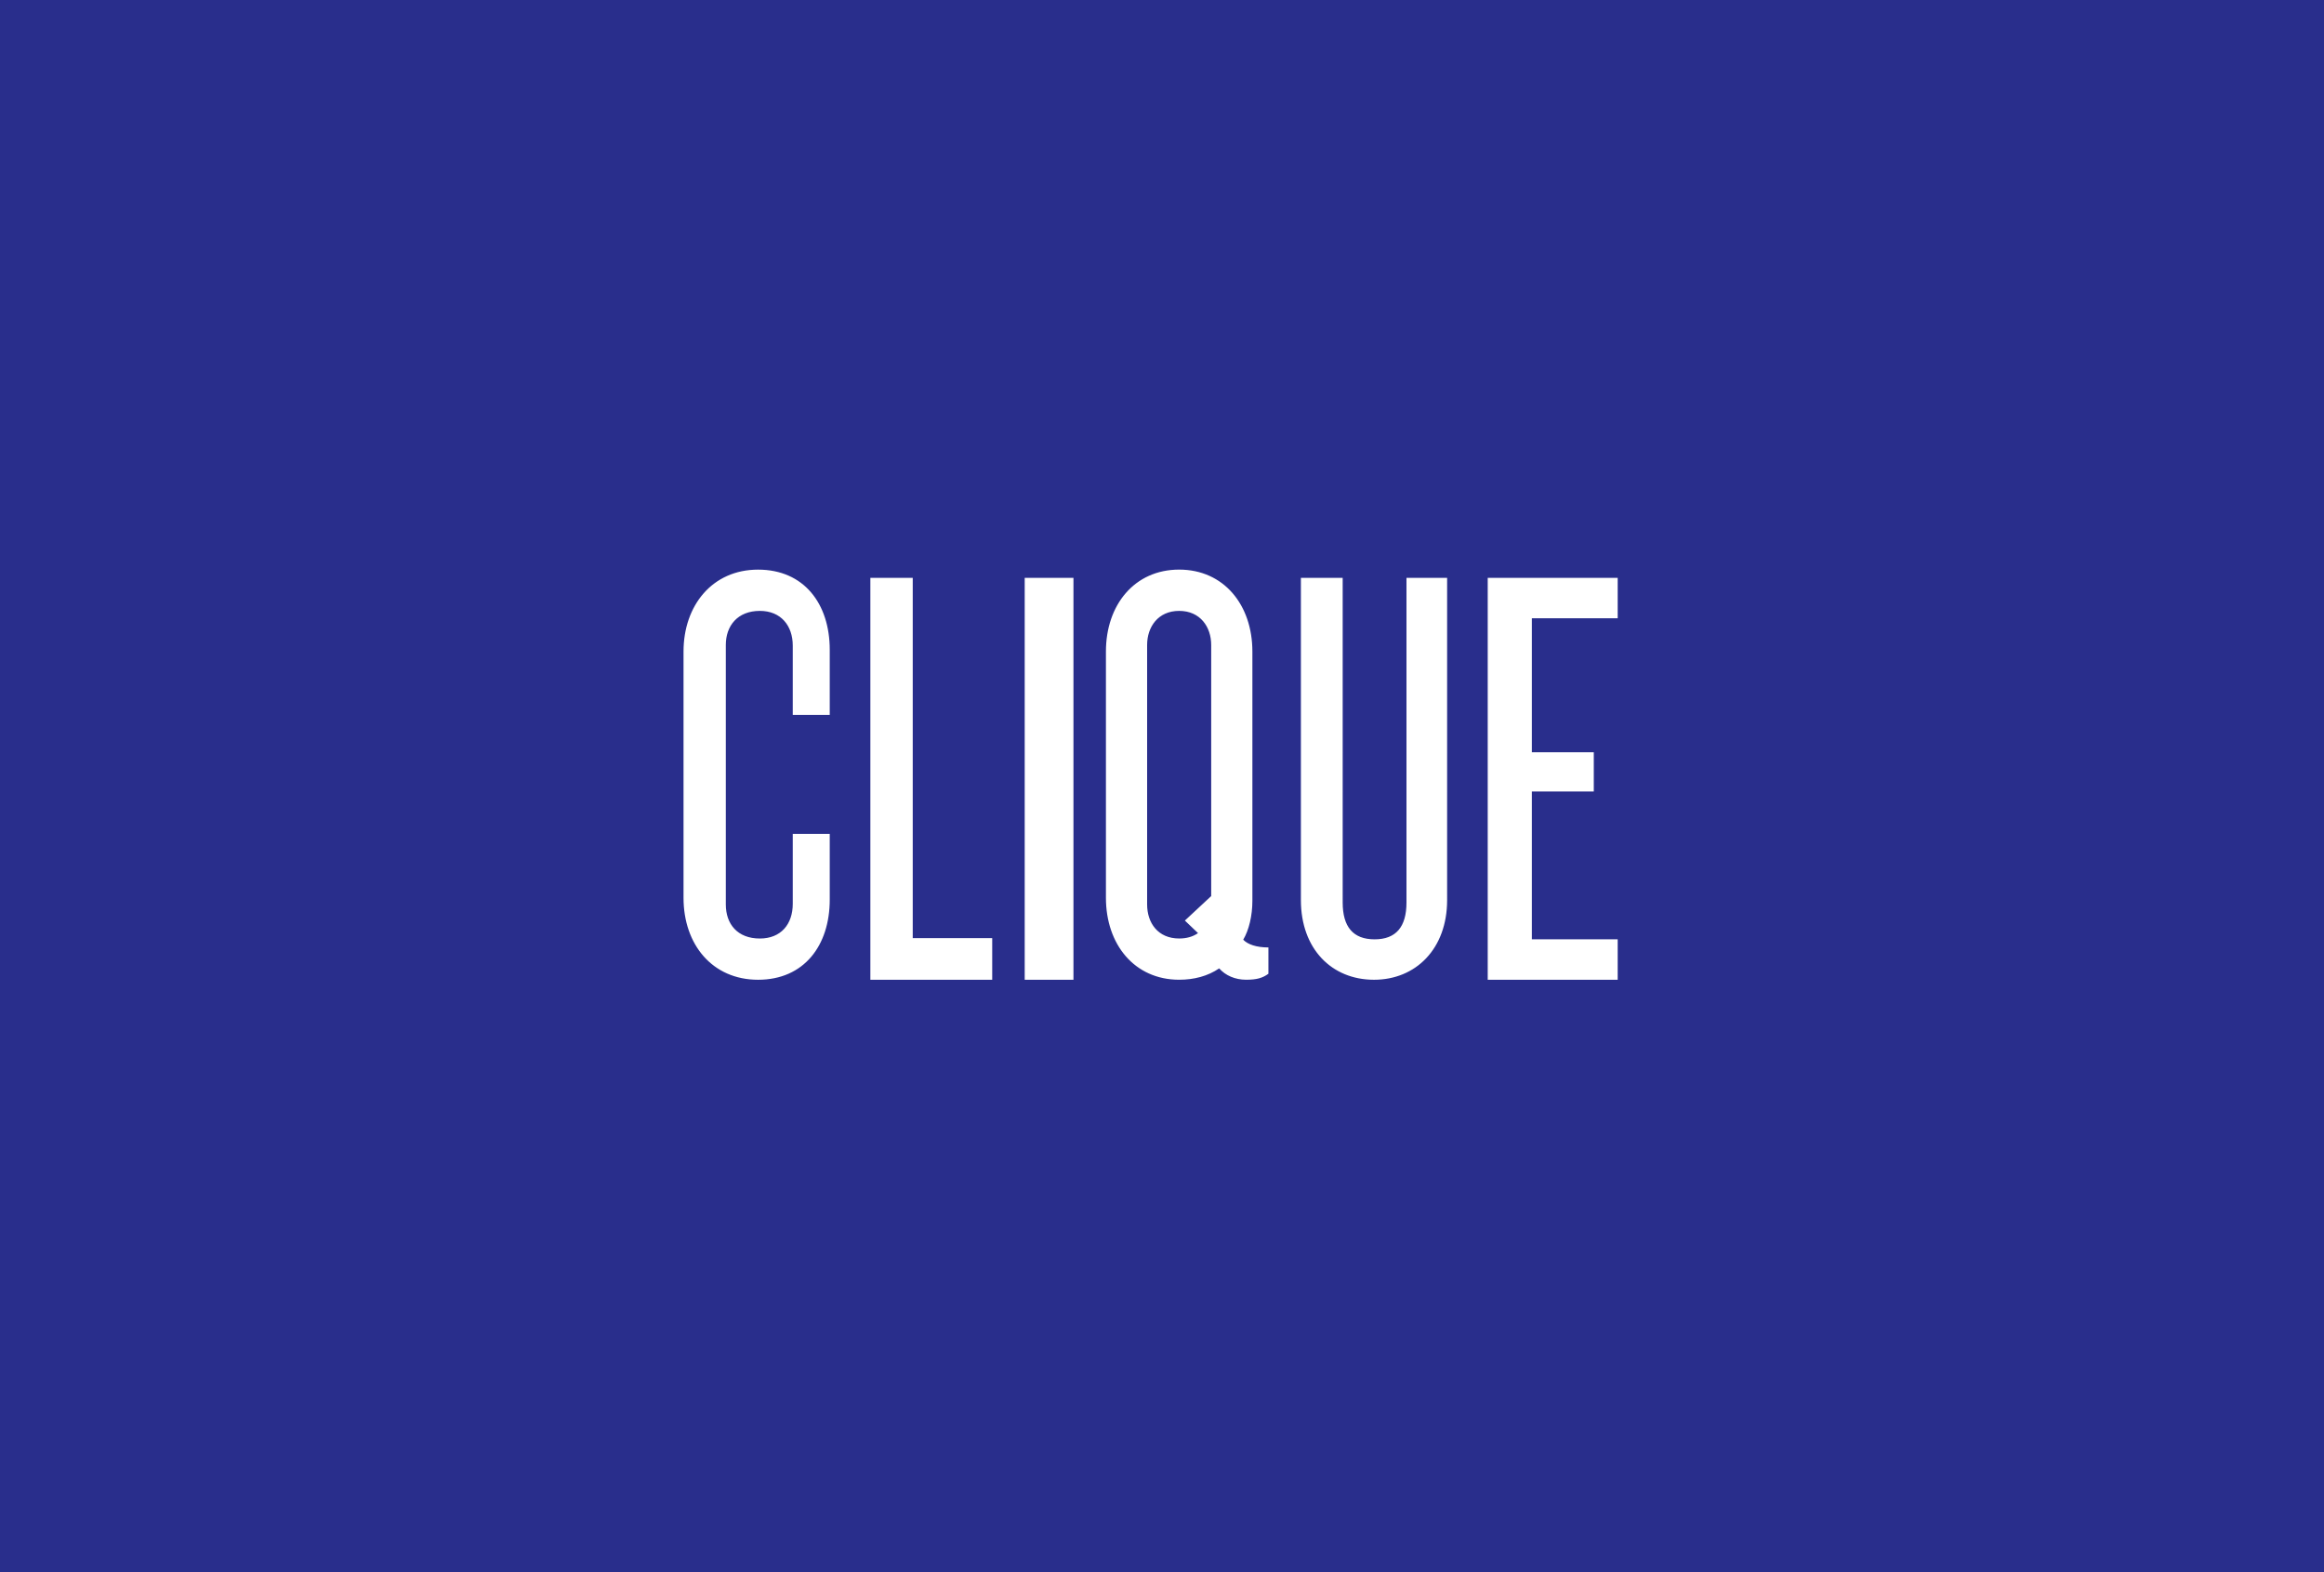 <svg width="102" height="69" viewBox="0 0 102 69" fill="none" xmlns="http://www.w3.org/2000/svg"><path fill="#292E8C" d="M0 0h102v69H0z"/><path fill-rule="evenodd" clip-rule="evenodd" d="M33.273 25C31.263 25 30 26.574 30 28.595v10.81C30 41.452 31.263 43 33.273 43c2.01 0 3.144-1.496 3.144-3.516v-2.886h-1.623v3.07c0 .892-.516 1.522-1.444 1.522-.979 0-1.494-.63-1.494-1.496V28.306c0-.84.515-1.495 1.494-1.495.928 0 1.444.655 1.444 1.521v3.044h1.623v-2.86c0-2.02-1.134-3.516-3.144-3.516m6.787.36H38.2V43h5.348v-1.828H40.06V25.36M44.974 43h2.14V25.36h-2.14V43zm8.185-3.673l-1.155 1.075.577.551c-.226.158-.502.236-.828.236-.93 0-1.406-.682-1.406-1.495V28.306c0-.787.477-1.495 1.406-1.495.929 0 1.406.708 1.406 1.495v11.02zm1.808.21V28.594c0-2.047-1.256-3.595-3.214-3.595s-3.214 1.548-3.214 3.595v10.81c0 2.047 1.255 3.595 3.214 3.595.653 0 1.255-.157 1.757-.498.276.314.703.498 1.18.498s.729-.079.98-.262v-1.155c-.528 0-.904-.131-1.105-.34.25-.42.402-1.05.402-1.707zm6.763.071c0 1.07-.458 1.618-1.4 1.618s-1.4-.548-1.4-1.618V25.36h-1.834v14.143c0 2.14 1.35 3.497 3.208 3.497 1.834 0 3.21-1.357 3.21-3.497V25.36H61.73v14.248M71 27.134V25.36h-5.704V43H71v-1.775h-3.767v-6.489h2.718v-1.721h-2.718v-5.88H71" fill="#fff"/></svg>